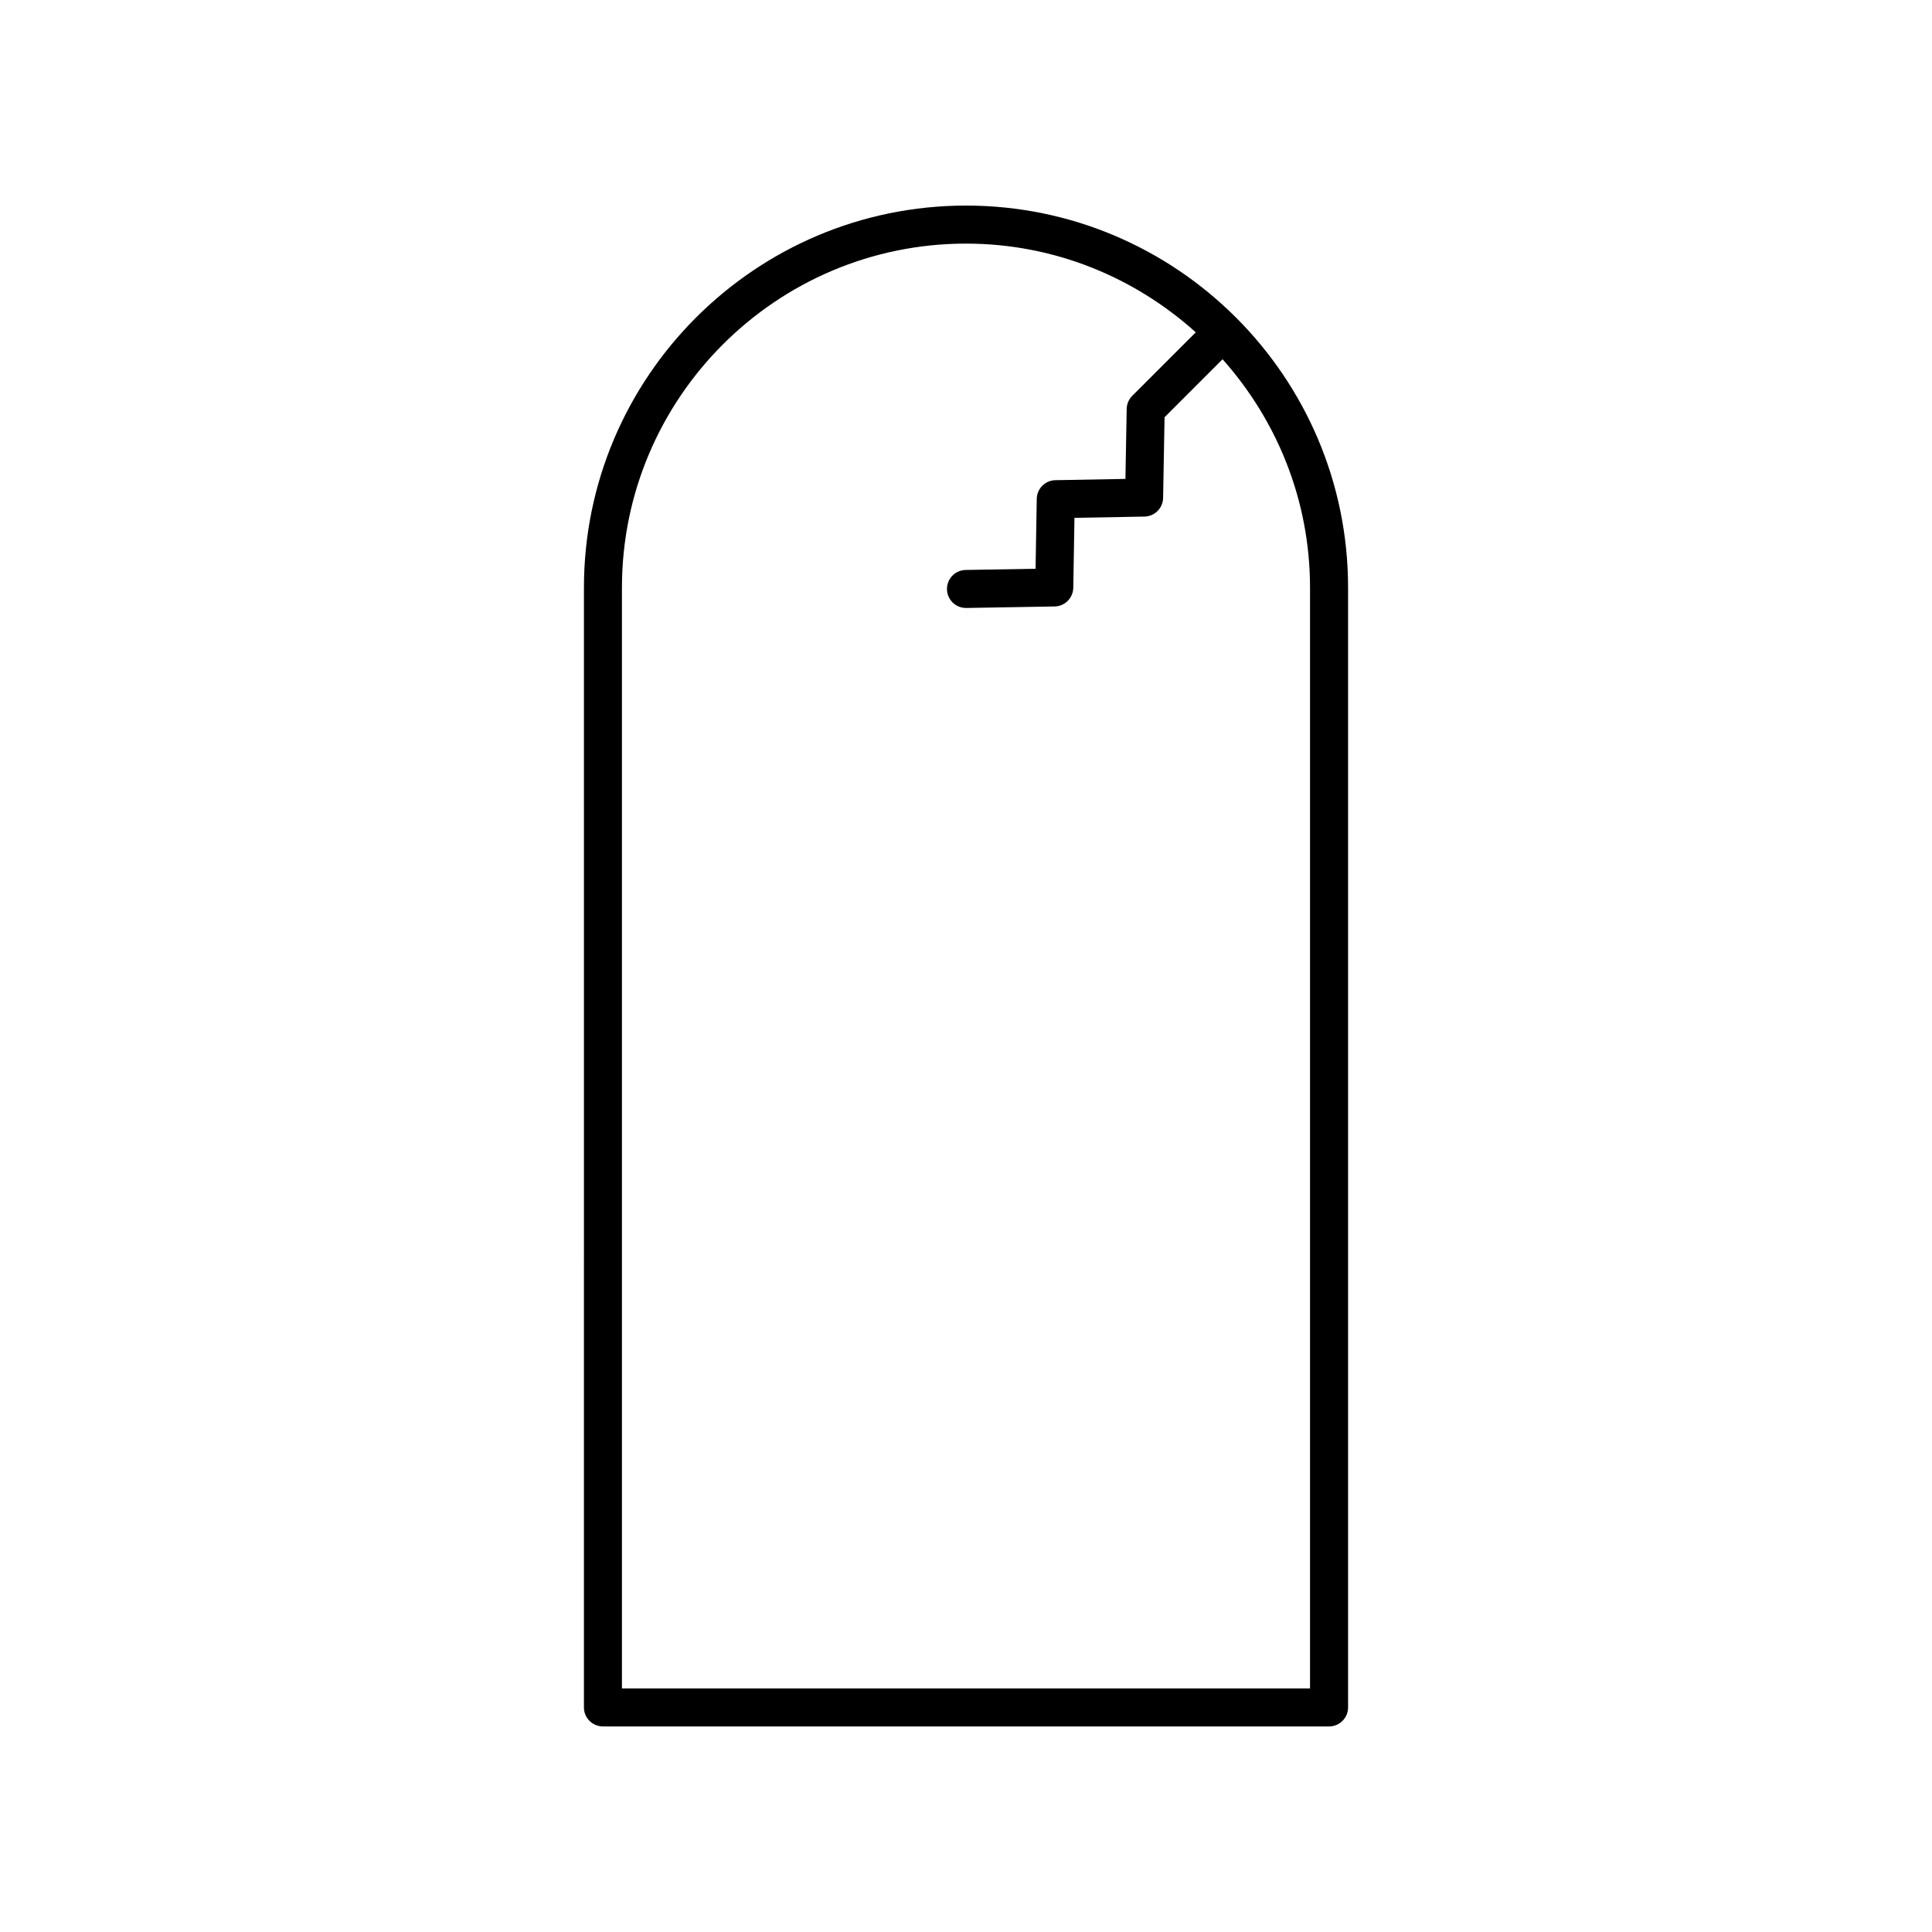 <?xml version="1.0" encoding="UTF-8"?>
<!-- Uploaded to: SVG Repo, www.svgrepo.com, Generator: SVG Repo Mixer Tools -->
<svg fill="#000000" width="800px" height="800px" version="1.1" viewBox="144 144 512 512" xmlns="http://www.w3.org/2000/svg">
 <path d="m400 198.48c-55.828 0-101.25 45.422-101.25 101.25l-0.004 296.75c0 2.785 2.254 5.039 5.039 5.039h192.43c2.781 0 5.039-2.254 5.039-5.039v-296.75c0-55.836-45.422-101.25-101.25-101.25zm91.172 392.97h-182.35v-291.71c0-50.281 40.898-91.18 91.176-91.18 23.414 0 44.727 8.949 60.891 23.508l-16.828 16.828c-0.922 0.922-1.453 2.164-1.477 3.473l-0.332 18.547-18.555 0.336c-2.715 0.051-4.898 2.238-4.945 4.949l-0.316 18.527-18.52 0.316c-2.789 0.051-5.004 2.34-4.957 5.121 0.047 2.754 2.293 4.953 5.035 4.953h0.09l23.391-0.398c2.715-0.051 4.906-2.238 4.953-4.949l0.316-18.535 18.547-0.336c2.711-0.051 4.898-2.238 4.945-4.949l0.383-21.371 15.371-15.375c14.363 16.121 23.18 37.289 23.18 60.531z"/>
</svg>